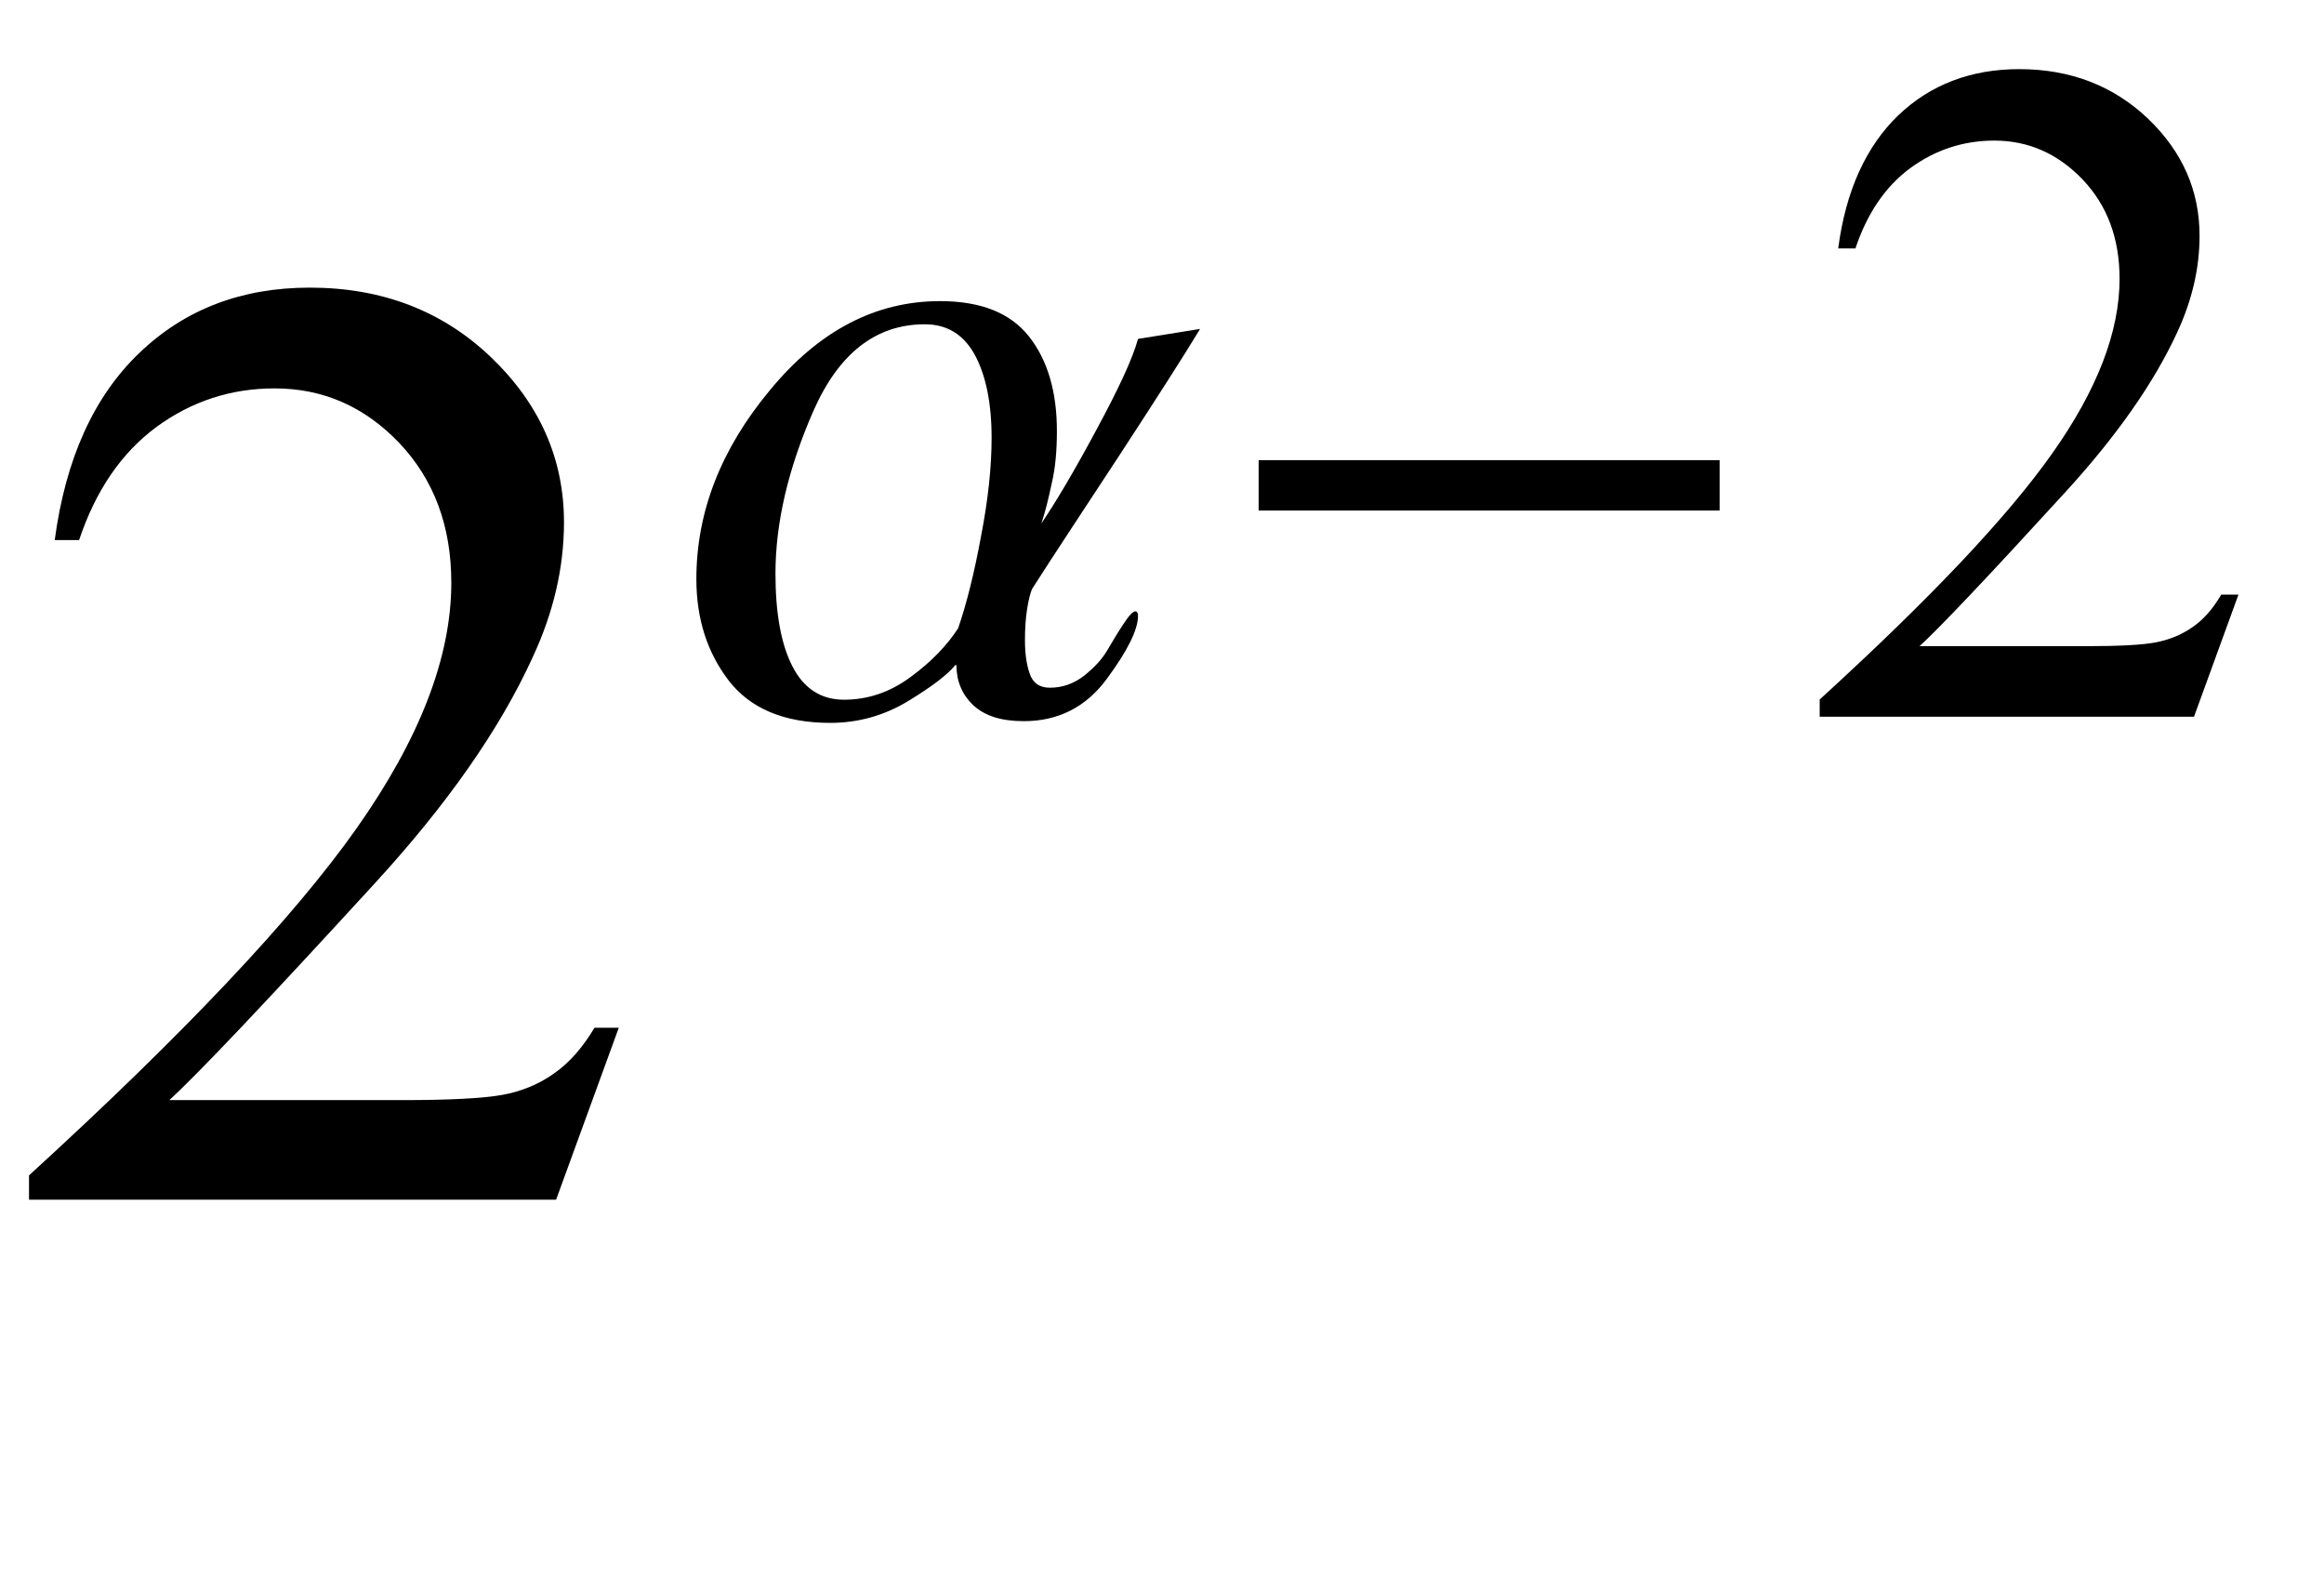 <?xml version="1.0" encoding="UTF-8"?>
<svg xmlns="http://www.w3.org/2000/svg" xmlns:xlink="http://www.w3.org/1999/xlink"  viewBox="0 0 31 21" version="1.1">
<defs>
<g>
<symbol overflow="visible" id="glyph0-0">
<path style="stroke:none;" d="M 2.496 0 L 2.496 -11.25 L 11.496 -11.25 L 11.496 0 Z M 2.777 -0.281 L 11.215 -0.281 L 11.215 -10.969 L 2.777 -10.969 Z M 2.777 -0.281 "/>
</symbol>
<symbol overflow="visible" id="glyph0-1">
<path style="stroke:none;" d="M 8.254 -2.293 L 7.418 0 L 0.387 0 L 0.387 -0.324 C 2.453 -2.211 3.91 -3.754 4.754 -4.949 C 5.598 -6.145 6.02 -7.234 6.02 -8.227 C 6.02 -8.984 5.789 -9.602 5.328 -10.09 C 4.863 -10.578 4.309 -10.82 3.664 -10.82 C 3.078 -10.82 2.555 -10.648 2.086 -10.305 C 1.621 -9.961 1.277 -9.461 1.055 -8.797 L 0.73 -8.797 C 0.875 -9.883 1.254 -10.715 1.859 -11.293 C 2.465 -11.875 3.223 -12.164 4.133 -12.164 C 5.098 -12.164 5.906 -11.852 6.551 -11.234 C 7.199 -10.613 7.523 -9.879 7.523 -9.035 C 7.523 -8.43 7.383 -7.828 7.102 -7.227 C 6.668 -6.277 5.965 -5.27 4.992 -4.211 C 3.531 -2.617 2.621 -1.656 2.258 -1.328 L 5.371 -1.328 C 6.004 -1.328 6.445 -1.352 6.703 -1.398 C 6.957 -1.445 7.188 -1.539 7.391 -1.684 C 7.598 -1.828 7.773 -2.031 7.93 -2.293 Z M 8.254 -2.293 "/>
</symbol>
<symbol overflow="visible" id="glyph1-0">
<path style="stroke:none;" d="M 0.75 0 L 0.75 -9.598 L 5.25 -9.598 L 5.25 0 Z M 1.5 -0.75 L 4.5 -0.75 L 4.5 -8.848 L 1.5 -8.848 Z M 1.5 -0.75 "/>
</symbol>
<symbol overflow="visible" id="glyph1-1">
<path style="stroke:none;" d="M 7.008 -5.172 C 6.781 -4.797 6.422 -4.238 5.938 -3.496 C 5.449 -2.75 5.055 -2.156 4.766 -1.703 C 4.742 -1.645 4.719 -1.555 4.699 -1.426 C 4.68 -1.301 4.672 -1.164 4.672 -1.02 C 4.672 -0.852 4.691 -0.703 4.734 -0.578 C 4.777 -0.449 4.867 -0.387 5.004 -0.387 C 5.172 -0.387 5.324 -0.441 5.461 -0.547 C 5.598 -0.656 5.703 -0.77 5.773 -0.891 C 5.84 -1.004 5.906 -1.117 5.984 -1.234 C 6.059 -1.348 6.109 -1.406 6.148 -1.406 C 6.156 -1.406 6.164 -1.398 6.172 -1.387 C 6.18 -1.371 6.18 -1.359 6.18 -1.344 C 6.18 -1.164 6.043 -0.883 5.766 -0.508 C 5.488 -0.129 5.117 0.059 4.656 0.059 C 4.355 0.059 4.133 -0.012 3.98 -0.156 C 3.832 -0.297 3.758 -0.477 3.758 -0.688 L 3.742 -0.688 C 3.645 -0.566 3.438 -0.406 3.117 -0.211 C 2.797 -0.016 2.449 0.082 2.074 0.082 C 1.461 0.082 1.008 -0.109 0.719 -0.484 C 0.43 -0.863 0.289 -1.312 0.289 -1.836 C 0.289 -2.727 0.613 -3.566 1.27 -4.355 C 1.922 -5.148 2.68 -5.543 3.539 -5.543 C 4.082 -5.543 4.477 -5.387 4.727 -5.07 C 4.973 -4.758 5.098 -4.336 5.098 -3.812 C 5.098 -3.551 5.078 -3.32 5.031 -3.121 C 4.988 -2.918 4.945 -2.738 4.891 -2.578 C 5.074 -2.848 5.32 -3.258 5.617 -3.812 C 5.918 -4.367 6.109 -4.777 6.18 -5.039 Z M 4.227 -3.719 C 4.227 -4.191 4.148 -4.562 4 -4.832 C 3.852 -5.098 3.633 -5.234 3.336 -5.234 C 2.684 -5.234 2.188 -4.848 1.848 -4.074 C 1.512 -3.305 1.344 -2.582 1.344 -1.91 C 1.344 -1.383 1.418 -0.969 1.57 -0.672 C 1.723 -0.375 1.953 -0.227 2.258 -0.227 C 2.578 -0.227 2.875 -0.328 3.148 -0.531 C 3.426 -0.734 3.633 -0.953 3.781 -1.18 C 3.895 -1.512 3.996 -1.918 4.086 -2.406 C 4.18 -2.891 4.227 -3.328 4.227 -3.719 Z M 4.227 -3.719 "/>
</symbol>
<symbol overflow="visible" id="glyph1-2">
<path style="stroke:none;" d="M 6.938 -2.75 L 0.789 -2.75 L 0.789 -3.422 L 6.938 -3.422 Z M 6.938 -2.75 "/>
</symbol>
<symbol overflow="visible" id="glyph2-0">
<path style="stroke:none;" d="M 1.773 0 L 1.773 -7.988 L 8.164 -7.988 L 8.164 0 Z M 1.973 -0.199 L 7.961 -0.199 L 7.961 -7.789 L 1.973 -7.789 Z M 1.973 -0.199 "/>
</symbol>
<symbol overflow="visible" id="glyph2-1">
<path style="stroke:none;" d="M 5.859 -1.629 L 5.266 0 L 0.273 0 L 0.273 -0.23 C 1.742 -1.57 2.777 -2.664 3.375 -3.512 C 3.977 -4.363 4.273 -5.137 4.273 -5.84 C 4.273 -6.379 4.109 -6.82 3.781 -7.164 C 3.453 -7.508 3.059 -7.684 2.602 -7.684 C 2.188 -7.684 1.812 -7.559 1.48 -7.316 C 1.152 -7.074 0.906 -6.715 0.75 -6.246 L 0.52 -6.246 C 0.621 -7.016 0.891 -7.605 1.32 -8.02 C 1.75 -8.43 2.289 -8.637 2.934 -8.637 C 3.621 -8.637 4.191 -8.414 4.652 -7.977 C 5.113 -7.535 5.34 -7.016 5.34 -6.414 C 5.34 -5.984 5.242 -5.559 5.043 -5.129 C 4.734 -4.457 4.234 -3.742 3.543 -2.988 C 2.508 -1.855 1.863 -1.176 1.605 -0.941 L 3.812 -0.941 C 4.262 -0.941 4.578 -0.957 4.758 -0.992 C 4.938 -1.027 5.102 -1.094 5.246 -1.195 C 5.395 -1.297 5.52 -1.441 5.629 -1.629 Z M 5.859 -1.629 "/>
</symbol>
</g>
</defs>
<g id="surface100515">
<g style="fill:rgb(0%,0%,0%);fill-opacity:1;">
  <use xlink:href="#glyph0-1" x="0" y="16"/>
</g>
<g style="fill:rgb(0%,0%,0%);fill-opacity:1;">
  <use xlink:href="#glyph1-1" x="9" y="9.559"/>
</g>
<g style="fill:rgb(0%,0%,0%);fill-opacity:1;">
  <use xlink:href="#glyph1-2" x="16" y="9.559"/>
</g>
<g style="fill:rgb(0%,0%,0%);fill-opacity:1;">
  <use xlink:href="#glyph2-1" x="24" y="9.559"/>
</g>
</g>
</svg>